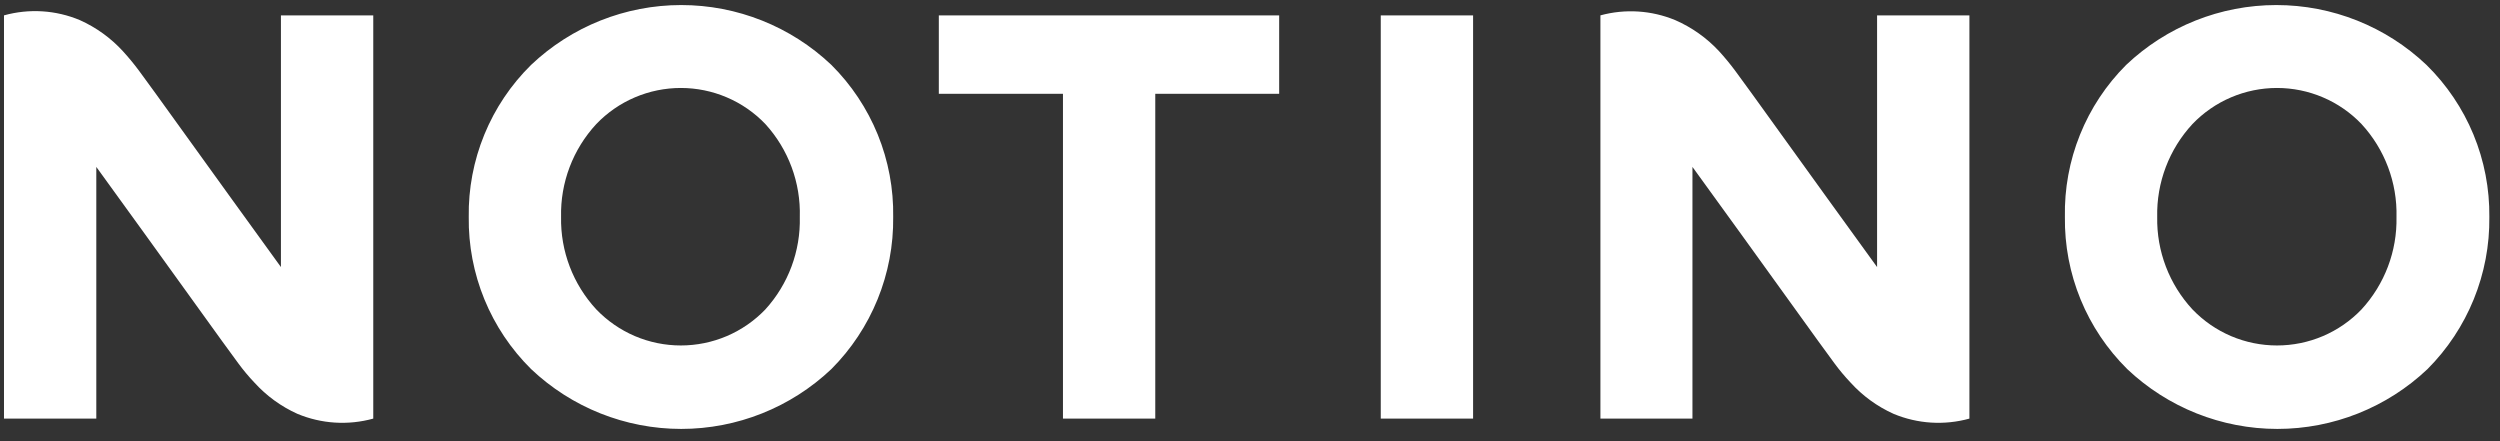 <svg width="102" height="18" viewBox="0 0 102 18" fill="none" xmlns="http://www.w3.org/2000/svg">
<rect x="0" y="0" width="102" height="18" fill="#333333" stroke="none"/>
<path d="M52.19 3.827H47.135V17.079H43.369V3.827H38.304V0.627H52.19V3.827ZM60.102 0.627H56.335V17.079H60.102V0.627ZM101.565 8.853C101.579 10.003 101.363 11.144 100.93 12.209C100.497 13.274 99.856 14.243 99.043 15.058C97.39 16.625 95.197 17.5 92.917 17.5C90.638 17.5 88.445 16.625 86.791 15.058C85.972 14.247 85.324 13.28 84.887 12.214C84.45 11.148 84.233 10.005 84.248 8.853C84.225 7.704 84.434 6.562 84.864 5.496C85.293 4.429 85.934 3.461 86.748 2.648C88.401 1.08 90.594 0.206 92.874 0.206C95.154 0.206 97.347 1.08 99 2.648C99.824 3.457 100.476 4.423 100.917 5.489C101.358 6.555 101.578 7.7 101.565 8.853ZM88.014 8.853C87.988 10.249 88.504 11.601 89.454 12.626C89.9 13.09 90.435 13.46 91.027 13.713C91.62 13.965 92.257 14.095 92.901 14.095C93.545 14.095 94.183 13.965 94.775 13.713C95.368 13.46 95.903 13.09 96.348 12.626C97.294 11.599 97.806 10.248 97.777 8.853C97.812 7.451 97.299 6.091 96.348 5.059C95.903 4.594 95.368 4.224 94.775 3.972C94.183 3.719 93.545 3.589 92.901 3.589C92.257 3.589 91.62 3.719 91.027 3.972C90.435 4.224 89.9 4.594 89.454 5.059C88.499 6.089 87.983 7.45 88.014 8.853ZM36.442 8.853C36.456 10.003 36.24 11.144 35.807 12.209C35.374 13.274 34.733 14.243 33.92 15.058C32.267 16.625 30.074 17.5 27.794 17.5C25.515 17.5 23.322 16.625 21.669 15.058C20.849 14.247 20.201 13.28 19.764 12.214C19.327 11.148 19.11 10.005 19.125 8.853C19.107 7.701 19.324 6.557 19.761 5.491C20.198 4.424 20.847 3.457 21.669 2.648C23.322 1.08 25.515 0.206 27.794 0.206C30.074 0.206 32.267 1.08 33.92 2.648C34.736 3.46 35.38 4.428 35.814 5.494C36.247 6.56 36.461 7.703 36.442 8.853ZM22.892 8.853C22.865 10.249 23.381 11.601 24.331 12.626C24.776 13.09 25.312 13.46 25.904 13.713C26.497 13.965 27.134 14.095 27.778 14.095C28.422 14.095 29.06 13.965 29.652 13.713C30.245 13.46 30.78 13.09 31.225 12.626C32.163 11.596 32.667 10.245 32.632 8.853C32.673 7.454 32.169 6.094 31.225 5.059C30.78 4.594 30.245 4.224 29.652 3.972C29.06 3.719 28.422 3.589 27.778 3.589C27.134 3.589 26.497 3.719 25.904 3.972C25.312 4.224 24.776 4.594 24.331 5.059C23.376 6.089 22.86 7.45 22.892 8.853ZM11.462 0.627V10.896L9.46 8.129L6.343 3.805L5.672 2.886C5.466 2.608 5.245 2.341 5.012 2.086C4.52 1.55 3.923 1.119 3.258 0.821C2.278 0.41 1.187 0.342 0.163 0.627L0.163 17.079H3.929V6.81L5.932 9.577L9.049 13.901L9.72 14.82C9.923 15.096 10.143 15.36 10.38 15.609C10.871 16.15 11.467 16.584 12.133 16.884C13.114 17.294 14.204 17.363 15.229 17.079V0.627H11.462ZM76.585 0.627V10.896L74.583 8.129L71.466 3.805L70.795 2.886C70.589 2.608 70.368 2.341 70.135 2.086C69.633 1.546 69.025 1.116 68.349 0.821C67.381 0.42 66.308 0.352 65.297 0.627V17.079H69.052V6.81L71.055 9.577L74.172 13.901L74.843 14.82C75.046 15.096 75.267 15.36 75.503 15.609C75.994 16.15 76.59 16.584 77.256 16.884C78.237 17.294 79.327 17.363 80.352 17.079V0.627H76.585Z" fill="white"/>
</svg>
